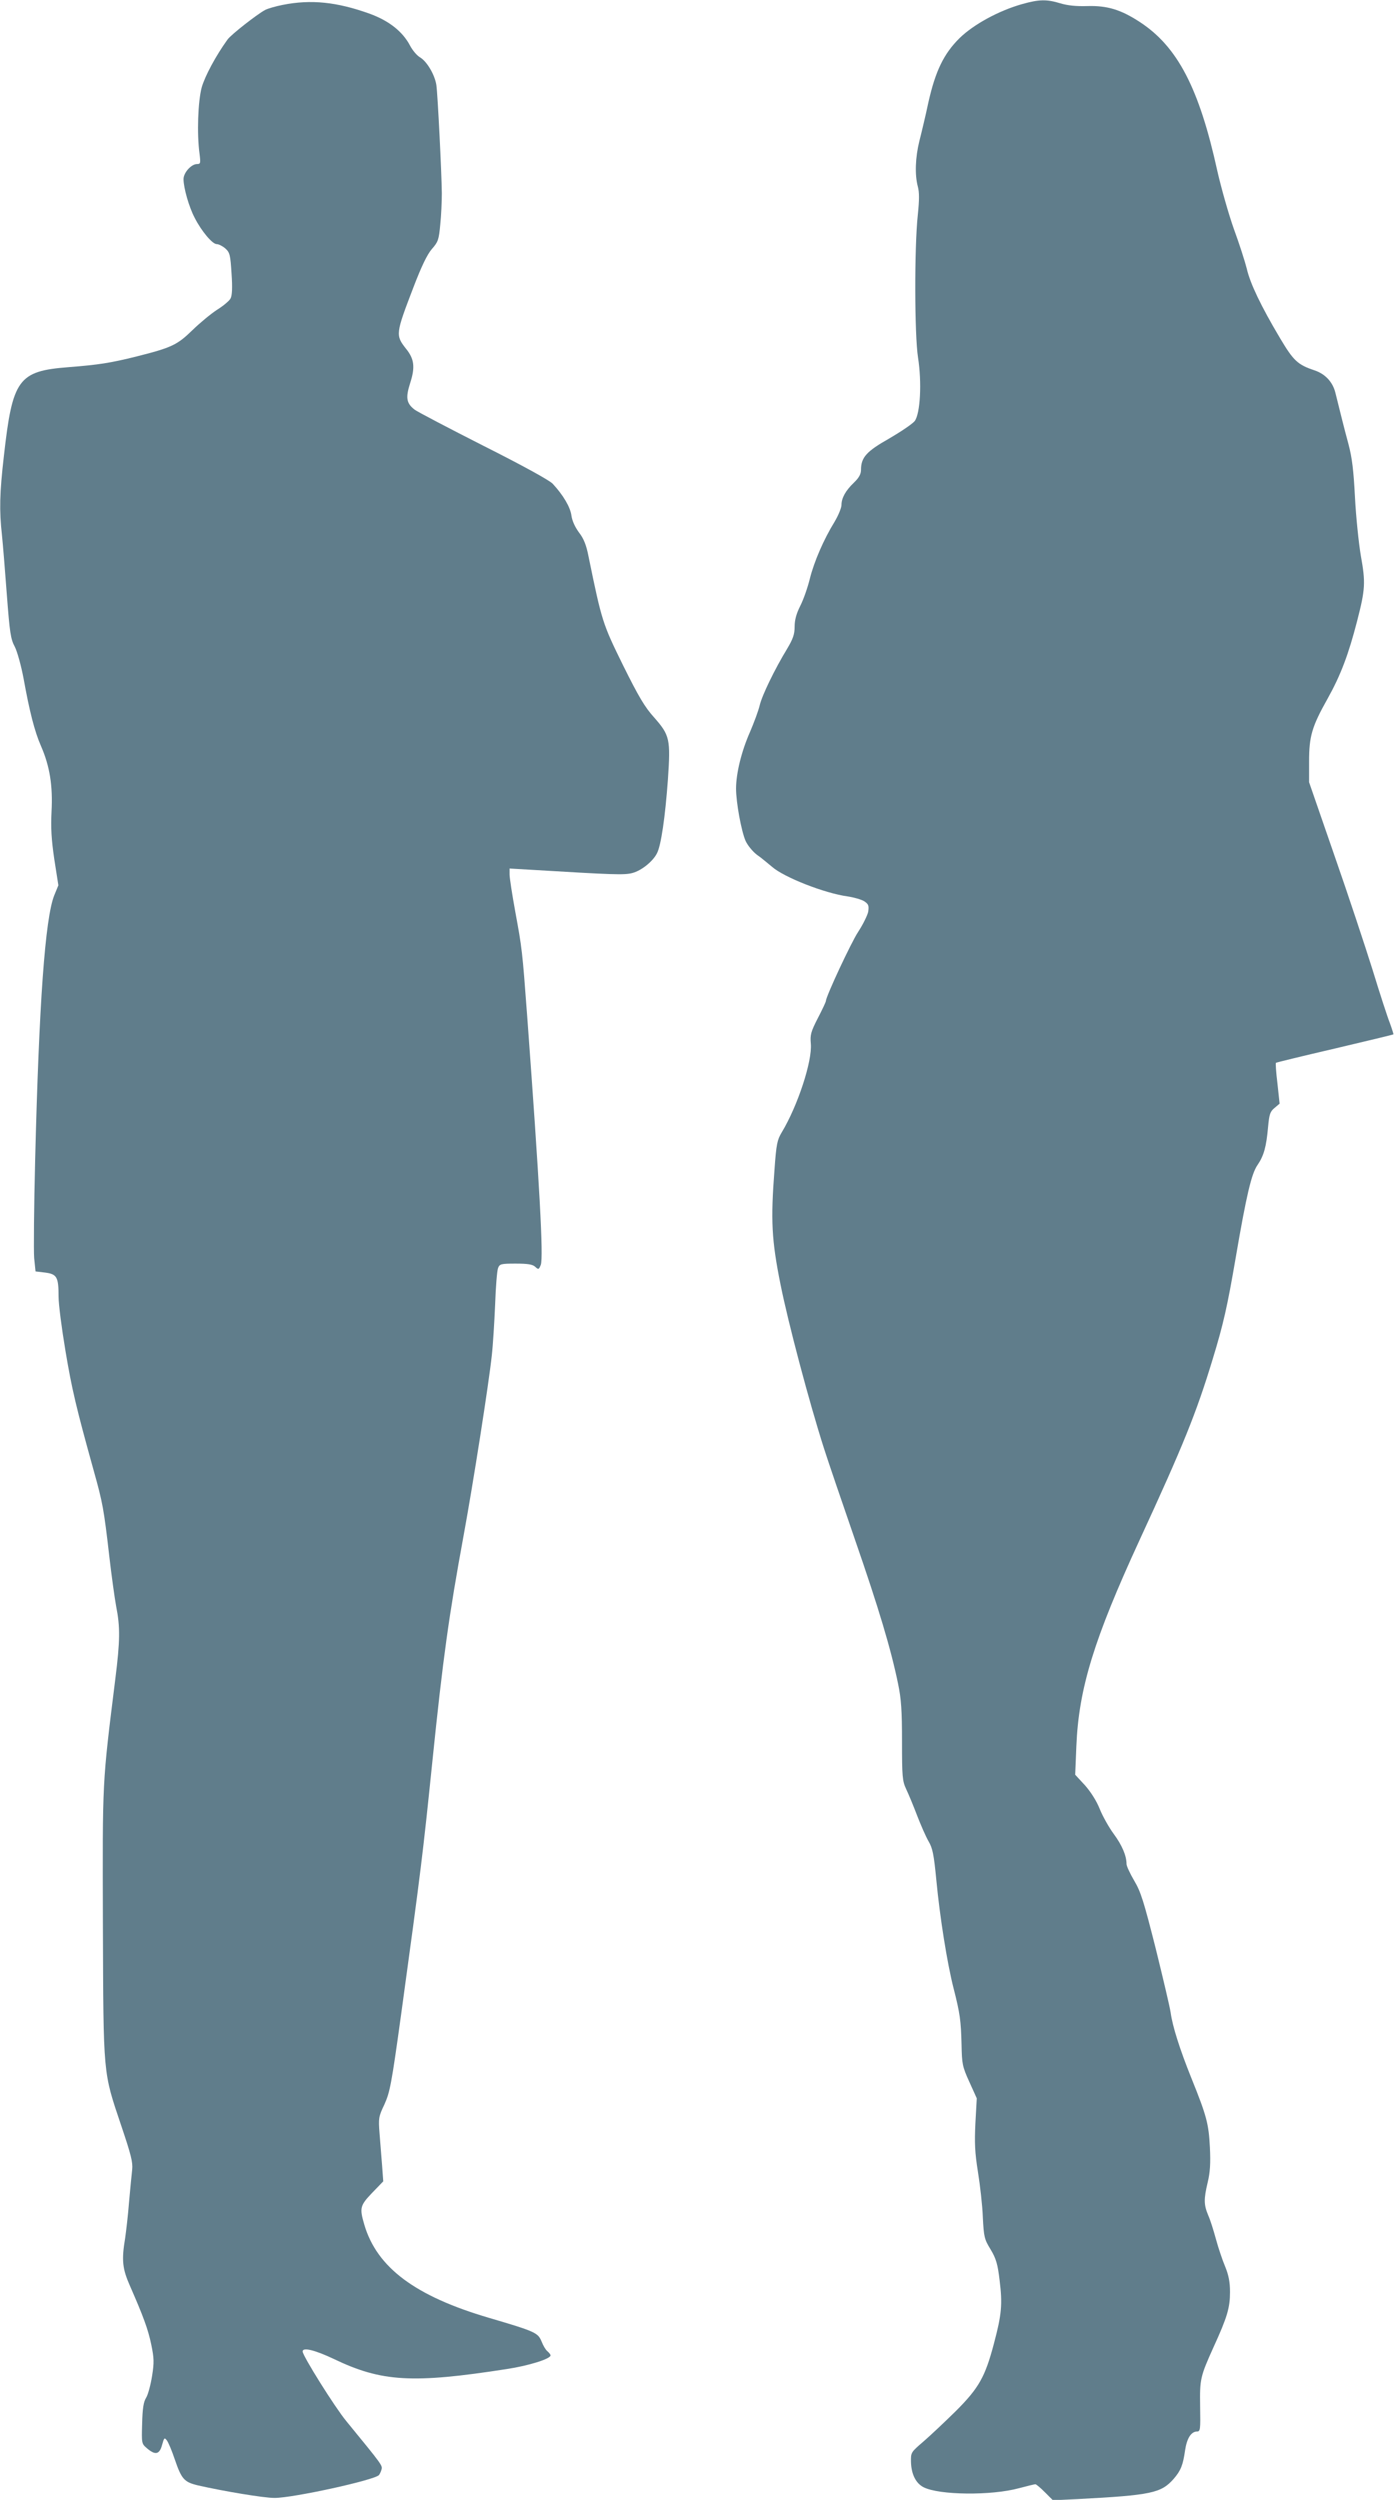 <?xml version="1.0" standalone="no"?>
<!DOCTYPE svg PUBLIC "-//W3C//DTD SVG 20010904//EN"
 "http://www.w3.org/TR/2001/REC-SVG-20010904/DTD/svg10.dtd">
<svg version="1.0" xmlns="http://www.w3.org/2000/svg"
 width="714pt" height="1280pt" viewBox="0 0 714 1280"
 preserveAspectRatio="xMidYMid meet">
<g transform="translate(0,1280) scale(0.1,-0.1)"
fill="#607d8b" stroke="none">
<path d="M5235 12779 c-120 -34 -248 -104 -320 -174 -81 -80 -124 -169 -160
-330 -14 -66 -35 -154 -46 -197 -21 -85 -24 -173 -8 -233 8 -29 8 -68 0 -145
-18 -165 -17 -616 1 -730 20 -128 12 -287 -17 -326 -11 -14 -70 -54 -130 -89
-117 -66 -145 -97 -145 -161 0 -21 -10 -40 -36 -65 -43 -41 -64 -79 -64 -115
0 -14 -16 -53 -35 -85 -56 -91 -105 -204 -127 -292 -11 -45 -33 -108 -49 -139
-20 -40 -29 -72 -29 -107 0 -39 -8 -62 -39 -114 -62 -102 -128 -237 -140 -289
-6 -26 -29 -88 -50 -137 -43 -97 -71 -211 -71 -289 0 -70 27 -218 49 -268 10
-22 36 -54 57 -70 22 -15 56 -44 78 -62 61 -54 270 -136 388 -152 33 -5 71
-16 85 -25 22 -15 24 -22 20 -53 -4 -19 -27 -66 -52 -104 -36 -55 -165 -331
-165 -354 0 -4 -18 -43 -41 -87 -36 -70 -40 -86 -36 -131 8 -89 -67 -318 -149
-454 -23 -38 -28 -61 -37 -190 -20 -262 -15 -361 31 -590 40 -199 146 -599
222 -837 21 -66 93 -277 159 -468 122 -352 185 -563 221 -739 16 -76 20 -137
20 -295 0 -179 2 -202 21 -243 12 -25 37 -85 56 -135 19 -49 45 -109 59 -133
21 -36 27 -66 40 -200 18 -189 55 -422 88 -552 33 -129 38 -166 41 -289 2 -99
4 -112 40 -191 l38 -84 -7 -126 c-5 -102 -3 -150 13 -251 11 -68 23 -173 25
-232 5 -101 8 -113 40 -165 28 -47 36 -74 46 -158 15 -121 11 -173 -29 -323
-45 -171 -77 -228 -195 -346 -56 -55 -130 -125 -166 -156 -65 -56 -65 -56 -64
-106 2 -62 25 -108 64 -128 79 -41 348 -44 490 -5 41 11 79 20 83 20 5 0 27
-19 49 -41 l41 -41 126 6 c379 20 428 31 492 103 37 43 48 70 59 147 9 61 31
96 61 96 17 0 18 10 16 128 -2 141 0 152 70 307 69 151 83 199 83 279 0 52 -7
87 -25 131 -14 33 -35 96 -47 140 -12 44 -29 99 -40 123 -22 53 -23 81 -2 169
12 50 15 96 11 178 -6 121 -17 162 -95 355 -60 149 -97 267 -106 335 -4 28
-39 176 -77 330 -61 241 -76 289 -110 346 -21 36 -39 74 -39 85 0 42 -23 96
-65 153 -25 34 -57 91 -72 128 -16 41 -46 88 -76 122 l-50 54 6 146 c12 295
90 548 324 1056 222 481 290 648 374 925 55 180 75 268 119 525 54 315 80 426
111 470 32 47 45 92 54 195 6 64 10 78 33 97 l26 22 -11 103 c-7 56 -10 104
-8 106 2 2 137 35 301 73 164 39 300 71 301 73 1 1 -7 27 -18 57 -12 30 -52
153 -89 274 -38 121 -126 387 -197 590 l-128 370 0 105 c0 130 14 179 95 323
67 120 107 226 151 397 42 163 44 197 19 335 -11 66 -25 201 -30 300 -7 137
-15 202 -33 270 -22 81 -41 158 -68 267 -14 53 -52 94 -107 112 -86 29 -107
49 -176 165 -97 163 -153 280 -170 355 -9 36 -38 127 -66 203 -27 76 -65 210
-85 298 -93 424 -204 637 -398 763 -95 62 -165 84 -267 81 -57 -2 -103 3 -139
14 -69 21 -108 21 -196 -4z"/>
<path d="M1448 12775 c-36 -7 -77 -19 -90 -26 -40 -21 -177 -128 -193 -152
-60 -83 -116 -188 -132 -245 -19 -71 -25 -237 -11 -339 6 -49 5 -53 -13 -53
-29 0 -69 -44 -69 -77 0 -45 28 -143 57 -198 35 -69 91 -135 113 -135 10 0 30
-10 44 -22 23 -21 26 -32 32 -129 5 -72 3 -112 -5 -127 -6 -12 -37 -38 -69
-58 -31 -20 -88 -67 -127 -105 -77 -75 -106 -89 -285 -134 -132 -33 -195 -43
-350 -55 -256 -20 -286 -61 -330 -454 -22 -190 -24 -280 -10 -406 5 -47 16
-184 25 -305 15 -194 19 -226 41 -267 13 -26 32 -96 44 -158 31 -172 57 -275
90 -350 45 -103 61 -204 54 -335 -4 -84 -1 -141 14 -244 l21 -134 -21 -51
c-47 -118 -78 -551 -98 -1356 -6 -239 -8 -465 -5 -502 l7 -68 50 -6 c60 -8 68
-23 68 -124 0 -38 16 -162 35 -275 33 -198 55 -291 145 -615 46 -164 52 -197
80 -440 11 -96 27 -211 35 -255 21 -106 20 -176 -4 -369 -68 -547 -66 -510
-64 -1256 3 -788 0 -754 94 -1034 50 -148 60 -187 56 -225 -3 -25 -10 -100
-16 -166 -5 -66 -15 -149 -20 -185 -19 -113 -14 -157 25 -245 67 -153 93 -222
109 -301 14 -68 15 -90 4 -159 -7 -44 -20 -94 -30 -111 -14 -22 -19 -56 -21
-133 -3 -102 -3 -103 25 -127 42 -36 64 -32 77 17 11 38 12 40 25 23 8 -11 26
-54 40 -96 35 -102 48 -117 120 -134 132 -30 336 -64 391 -64 96 0 511 91 535
117 4 5 10 17 13 28 6 21 5 22 -180 248 -58 70 -224 335 -224 357 0 23 64 7
161 -39 244 -117 403 -126 885 -51 112 17 224 52 224 70 0 4 -7 13 -16 21 -9
7 -22 29 -30 50 -19 45 -31 51 -269 121 -378 111 -574 257 -639 477 -25 86
-22 98 40 163 l57 59 -6 82 c-4 45 -9 119 -13 164 -6 77 -5 85 25 148 28 62
36 101 86 464 102 743 111 818 160 1296 54 526 84 741 160 1155 49 267 129
778 144 920 6 52 13 169 17 260 3 90 10 175 15 187 8 21 14 23 90 23 62 0 87
-4 100 -16 17 -16 19 -15 29 10 14 39 -6 408 -70 1276 -25 335 -26 343 -61
533 -16 88 -29 173 -29 189 l0 31 103 -6 c430 -26 485 -28 526 -17 46 12 105
59 126 101 21 40 42 185 56 377 14 208 10 227 -71 319 -48 53 -80 108 -159
267 -104 212 -108 222 -177 559 -11 56 -24 89 -48 120 -20 27 -35 59 -39 86
-5 43 -42 106 -96 164 -15 17 -159 96 -354 194 -181 92 -340 175 -354 186 -42
33 -46 61 -22 136 26 81 21 123 -21 175 -55 70 -54 76 38 316 41 107 70 167
94 195 32 36 36 48 43 125 5 47 8 119 8 160 -1 105 -21 507 -28 555 -8 52 -48
120 -83 141 -16 9 -39 36 -52 61 -38 72 -108 127 -207 163 -167 60 -300 74
-445 45z"/>
</g>
</svg>
